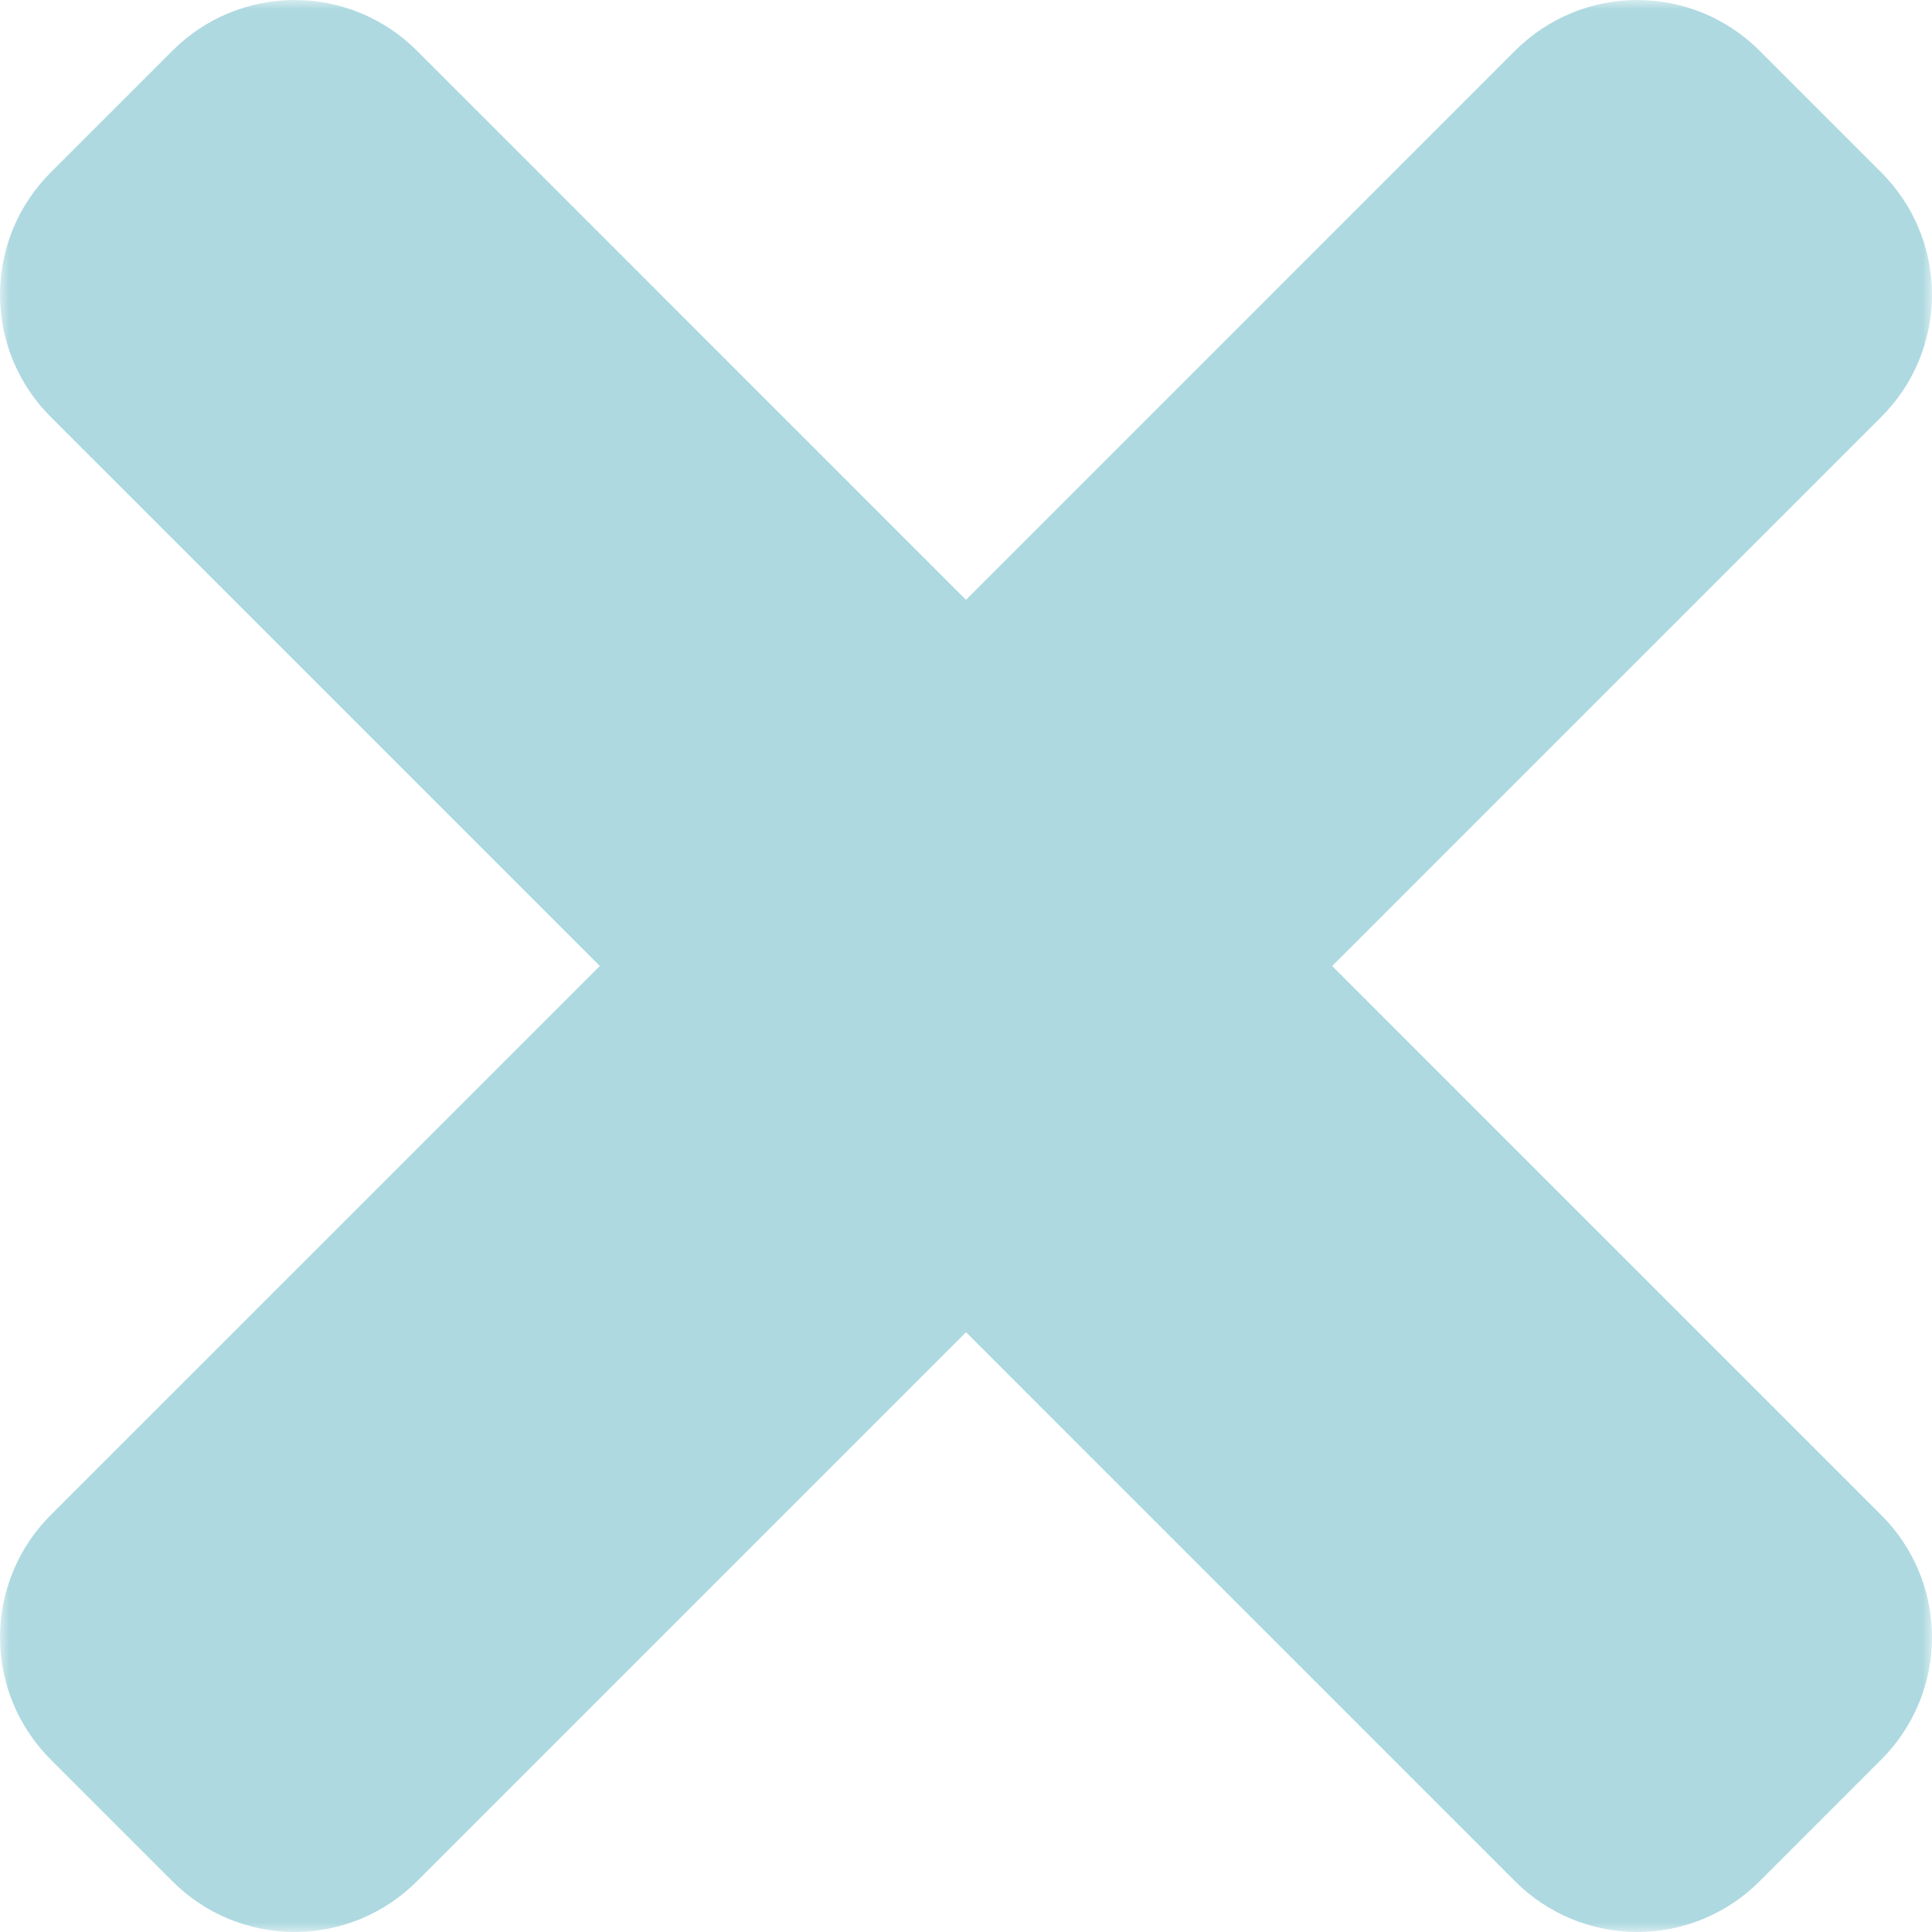 <svg width="100" height="100" viewBox="0 0 100 100" fill="none" xmlns="http://www.w3.org/2000/svg">
<g clip-path="url(#clip0_345_2)">
<mask id="mask0_345_2" style="mask-type:luminance" maskUnits="userSpaceOnUse" x="0" y="0" width="100" height="100">
<path d="M100 0H0V100H100V0Z" fill="white"/>
</mask>
<g mask="url(#mask0_345_2)">
<path d="M68.954 50L97.383 21.571C99.059 19.895 100 17.622 100 15.253C100 12.883 99.059 10.611 97.383 8.935L91.065 2.616C89.389 0.941 87.117 0 84.747 0C82.378 0 80.105 0.941 78.429 2.616L50 31.046L21.571 2.616C19.895 0.941 17.622 0 15.253 0C12.883 0 10.611 0.941 8.935 2.616L2.616 8.935C0.941 10.611 0 12.883 0 15.253C0 17.622 0.941 19.895 2.616 21.571L31.046 50L2.616 78.429C0.941 80.105 0 82.378 0 84.747C0 87.117 0.941 89.389 2.616 91.065L8.935 97.384C10.611 99.059 12.883 100 15.253 100C17.622 100 19.895 99.059 21.571 97.384L50 68.955L78.429 97.384C80.105 99.059 82.378 100 84.747 100C87.117 100 89.389 99.059 91.065 97.384L97.383 91.065C99.059 89.389 100 87.117 100 84.747C100 82.378 99.059 80.105 97.383 78.429L68.954 50Z" fill="#aed9e0"/>
</g>
</g>
<defs>
<clipPath id="clip0_345_2">
<rect width="100" height="100" fill="white"/>
</clipPath>
</defs>
</svg>
